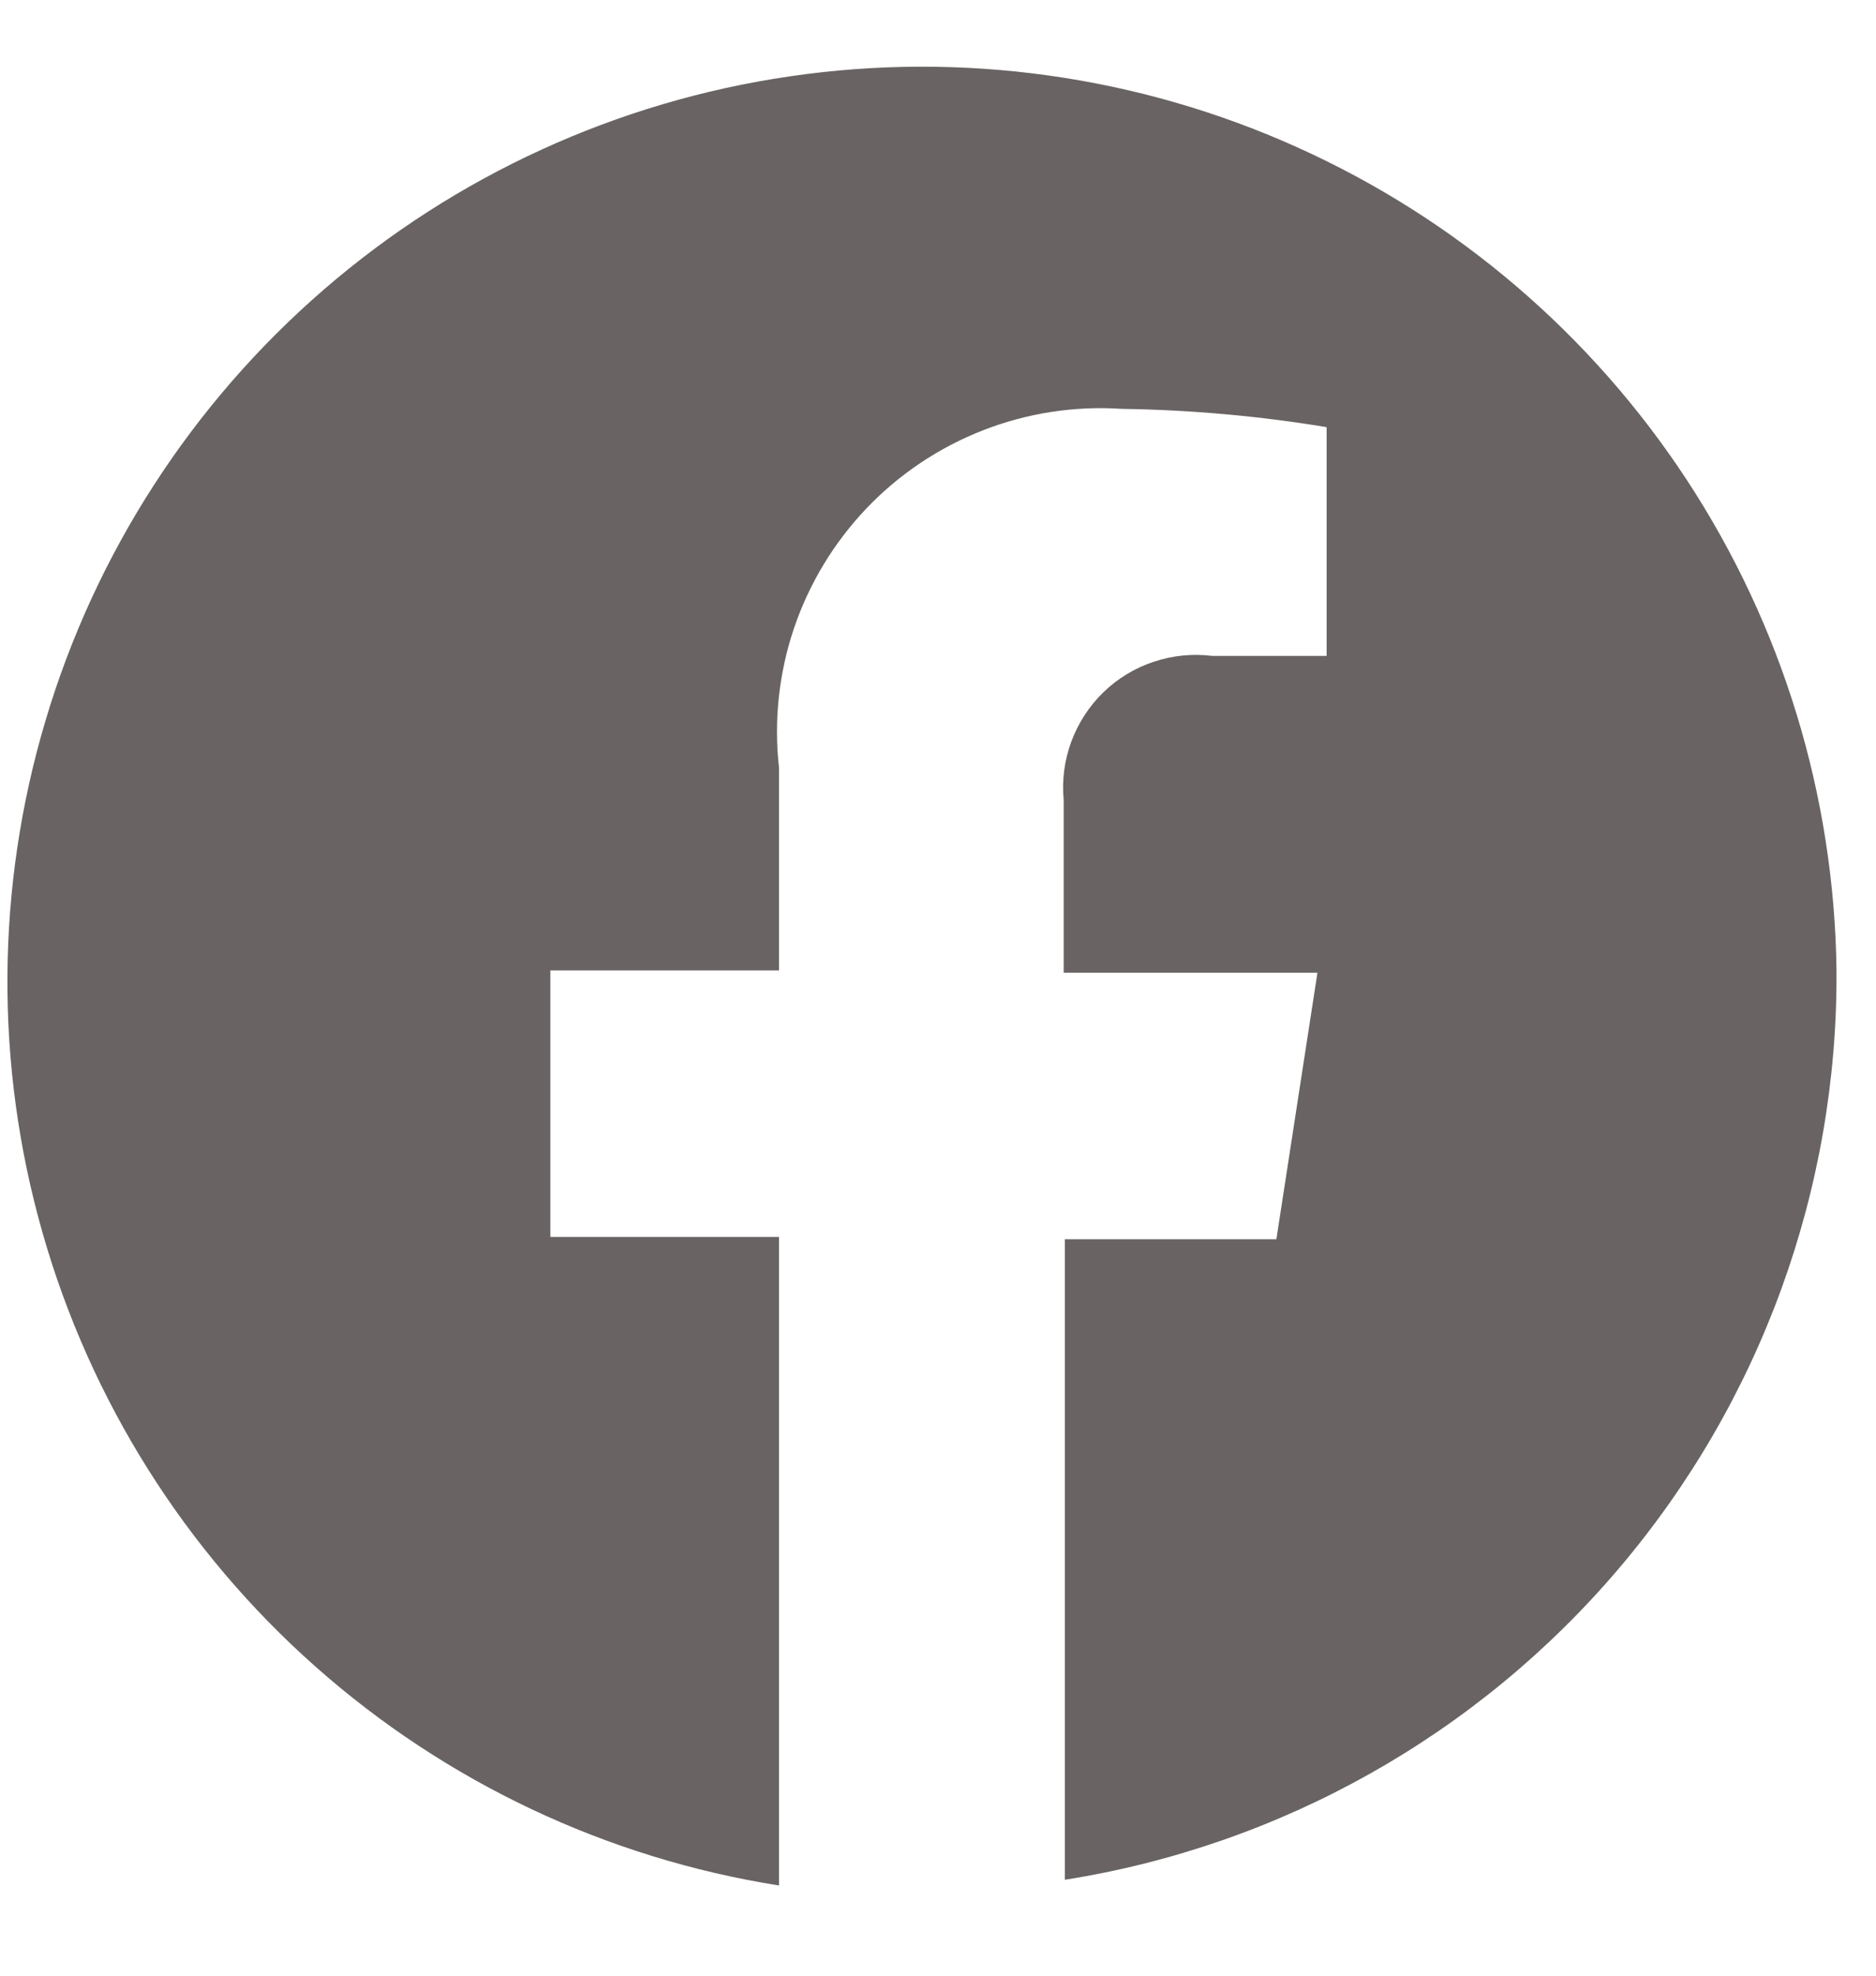 <svg width="19" height="20" viewBox="0 0 19 20" fill="none" xmlns="http://www.w3.org/2000/svg">
<path d="M18.6 9.824C18.578 8.059 18.053 6.337 17.085 4.86C16.117 3.384 14.748 2.215 13.138 1.491C11.528 0.766 9.745 0.517 7.998 0.773C6.251 1.028 4.614 1.777 3.279 2.932C1.944 4.087 0.966 5.599 0.462 7.291C-0.043 8.982 -0.054 10.783 0.431 12.48C0.915 14.178 1.875 15.702 3.196 16.872C4.518 18.043 6.146 18.811 7.89 19.087V12.522H5.574V9.824H7.89V7.775C7.836 7.298 7.888 6.816 8.041 6.361C8.195 5.907 8.446 5.492 8.777 5.145C9.108 4.798 9.512 4.529 9.958 4.355C10.405 4.181 10.885 4.107 11.364 4.139C12.058 4.149 12.751 4.211 13.436 4.324V6.64H12.278C12.079 6.615 11.876 6.635 11.685 6.699C11.494 6.762 11.32 6.868 11.175 7.008C11.031 7.148 10.92 7.319 10.85 7.508C10.78 7.697 10.754 7.899 10.773 8.099V9.847H13.343L12.927 12.545H10.785V19.029C12.973 18.683 14.964 17.564 16.398 15.875C17.832 14.186 18.613 12.04 18.6 9.824Z" fill="#696363"/>
</svg>
